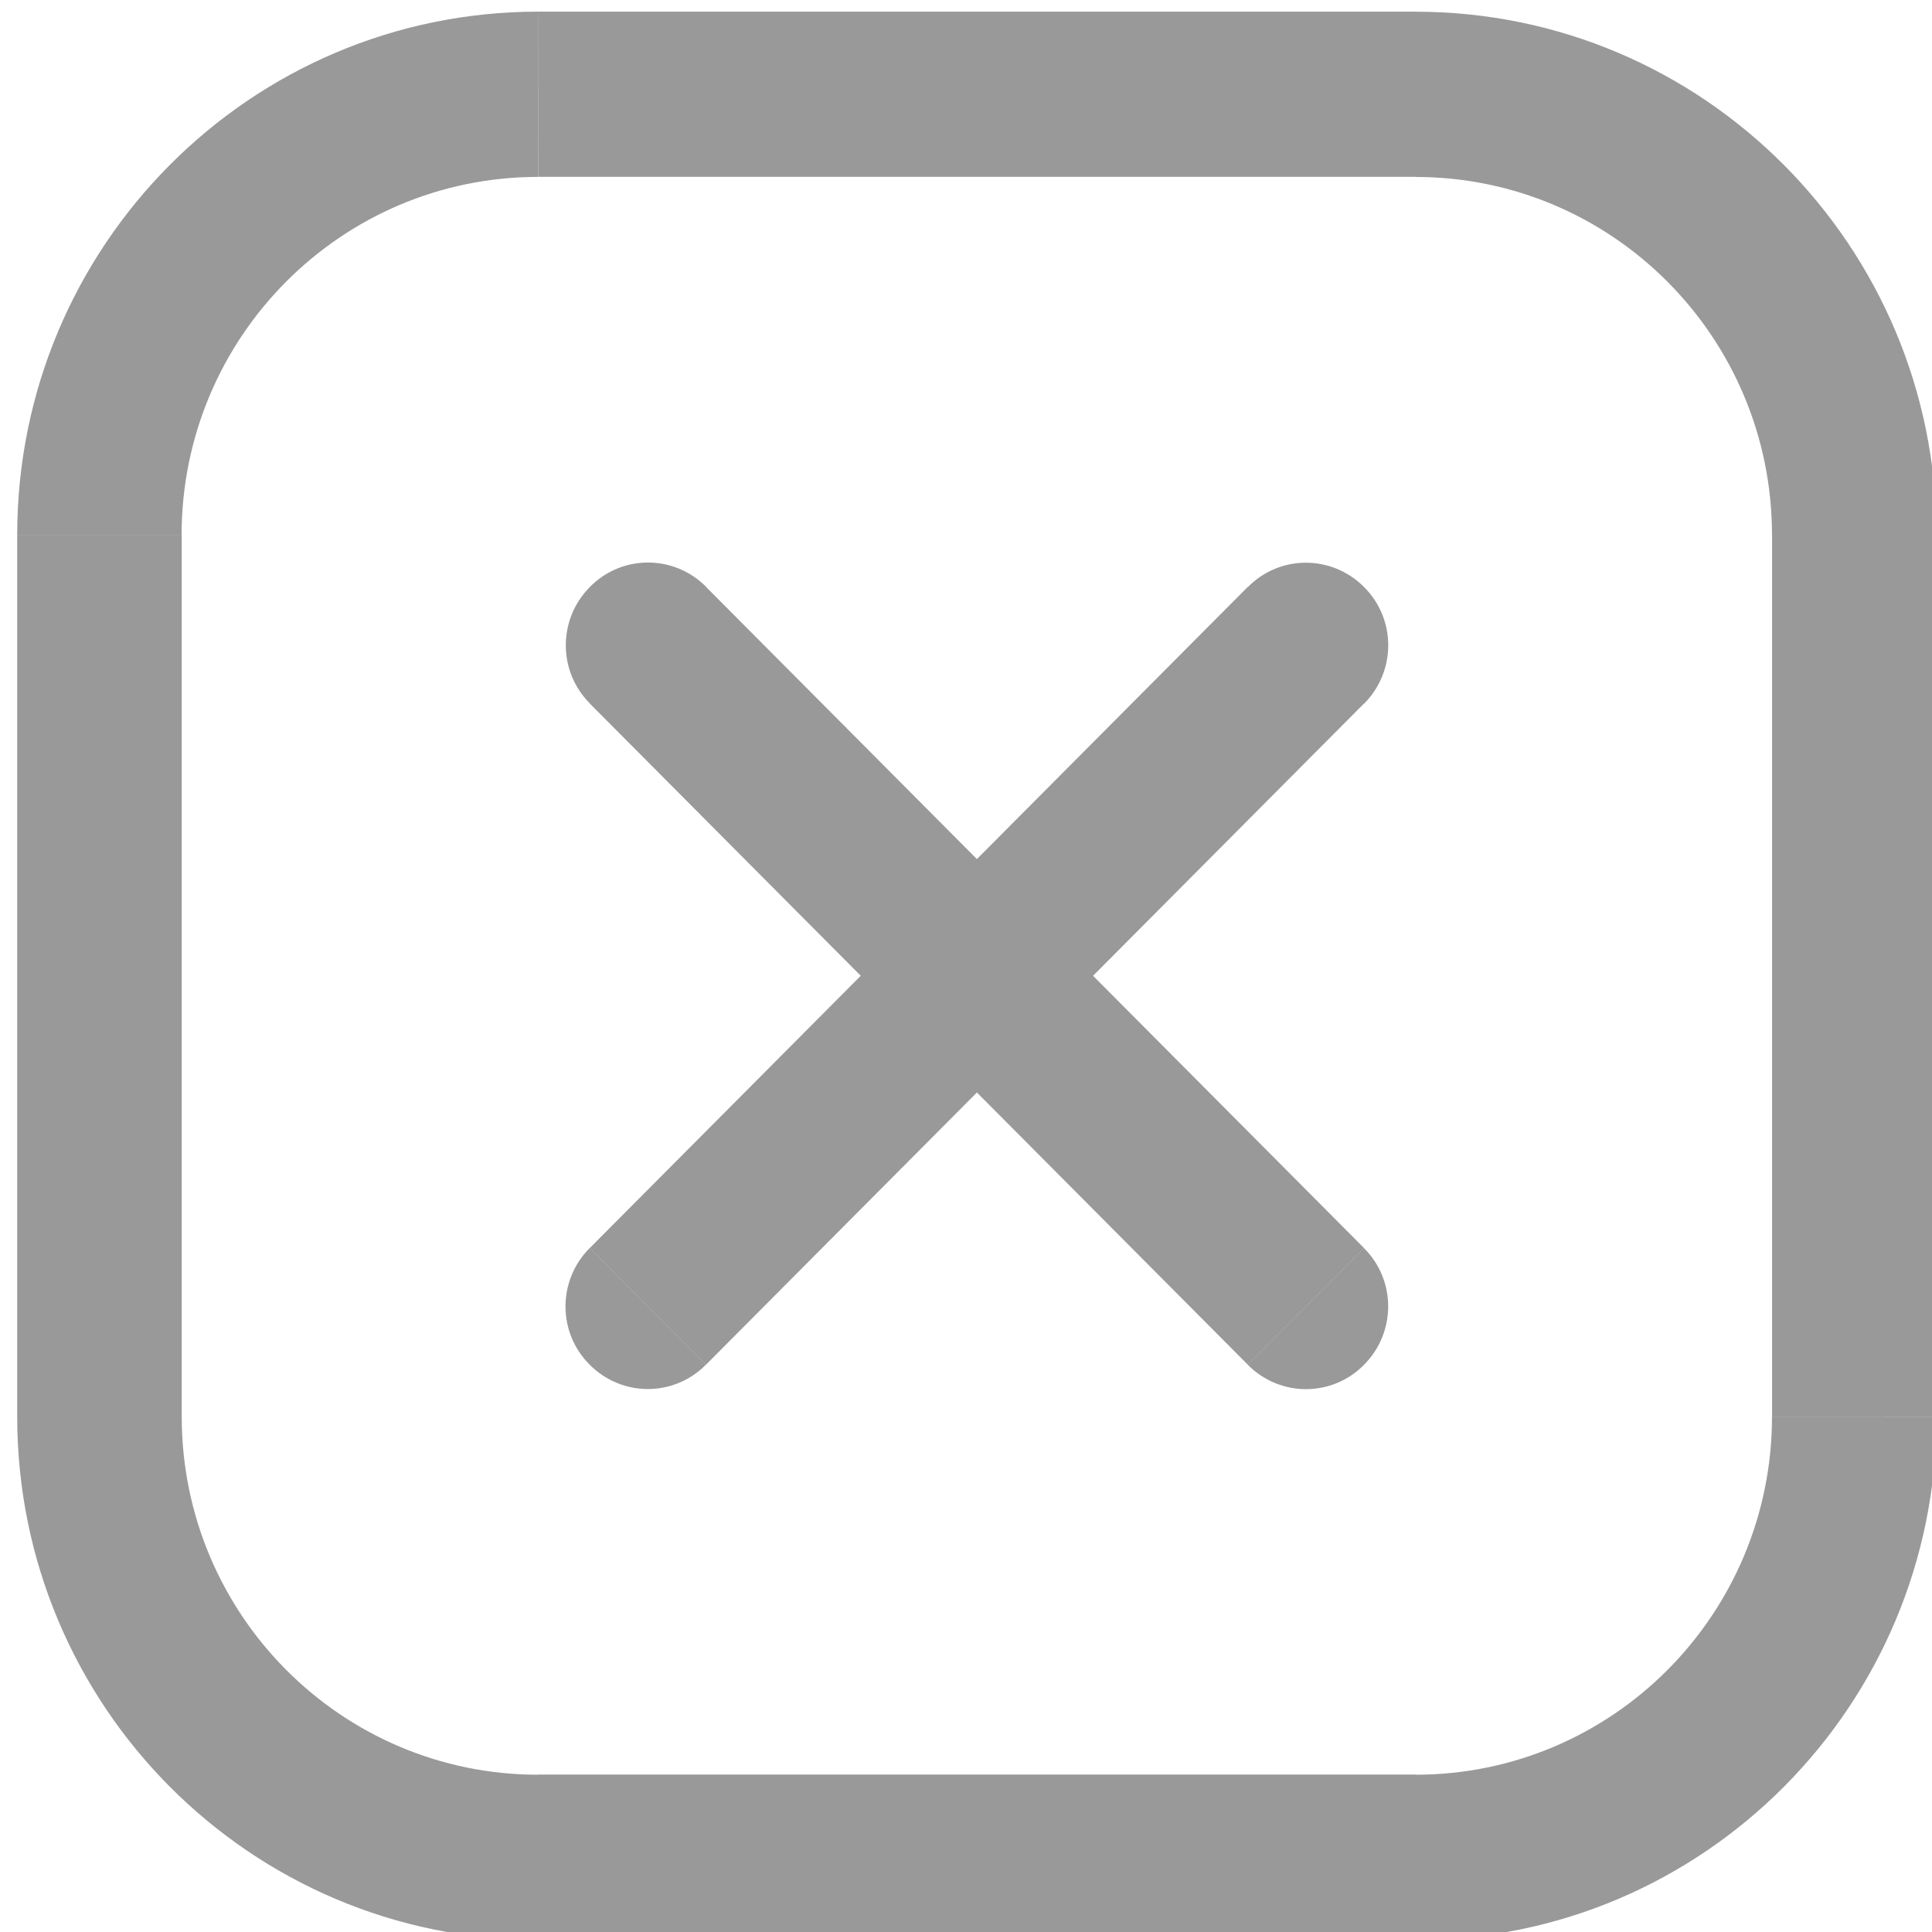 <?xml version="1.0" encoding="UTF-8" standalone="no"?>
<!-- Created with Inkscape (http://www.inkscape.org/) -->

<svg
   width="32"
   height="32"
   viewBox="0 0 32 32"
   version="1.1"
   id="svg1"
   inkscape:version="1.3.2 (091e20e, 2023-11-25, custom)"
   sodipodi:docname="cross.svg"
   xmlns:inkscape="http://www.inkscape.org/namespaces/inkscape"
   xmlns:sodipodi="http://sodipodi.sourceforge.net/DTD/sodipodi-0.dtd"
   xmlns="http://www.w3.org/2000/svg"
   xmlns:svg="http://www.w3.org/2000/svg">
  <sodipodi:namedview
     id="namedview1"
     pagecolor="#505050"
     bordercolor="#eeeeee"
     borderopacity="1"
     inkscape:showpageshadow="0"
     inkscape:pageopacity="0"
     inkscape:pagecheckerboard="0"
     inkscape:deskcolor="#505050"
     inkscape:document-units="px"
     inkscape:zoom="20.03125"
     inkscape:cx="15.975039"
     inkscape:cy="16"
     inkscape:window-width="1600"
     inkscape:window-height="837"
     inkscape:window-x="-8"
     inkscape:window-y="-8"
     inkscape:window-maximized="1"
     inkscape:current-layer="layer1" />
  <defs
     id="defs1" />
  <g
     inkscape:label="Слой 1"
     inkscape:groupmode="layer"
     id="layer1">
    <path
       d="m 22.593,11.656 c 0.534,-0.537 0.534,-1.401 0,-1.933 -0.534,-0.537 -1.394,-0.537 -1.924,0 z M 9.767,20.671 c -0.534,0.537 -0.534,1.401 0,1.933 0.534,0.537 1.394,0.537 1.924,0 z M 11.696,9.72 c -0.534,-0.537 -1.394,-0.537 -1.924,0 -0.534,0.537 -0.534,1.401 0,1.933 z m 8.972,12.886 c 0.534,0.537 1.394,0.537 1.924,0 0.534,-0.537 0.534,-1.401 0,-1.933 z M 20.668,9.72 9.769,20.671 11.693,22.604 22.592,11.653 Z M 9.769,11.653 20.668,22.604 22.592,20.671 11.693,9.72 Z M 8.915,2.929 H 23.447 V 0.193 H 8.915 Z M 29.351,8.86 V 23.462 h 2.724 V 8.861 Z M 23.447,29.392 H 8.914 v 2.74 H 23.446 Z M 3.01,23.463 V 8.863 H 0.285 V 23.464 Z m 5.904,5.932 c -3.26,0 -5.904,-2.655 -5.904,-5.932 H 0.285 c 0,4.788 3.863,8.669 8.629,8.669 z m 20.436,-5.932 c 0,3.275 -2.642,5.932 -5.904,5.932 v 2.738 c 4.766,0 8.629,-3.881 8.629,-8.669 z M 23.446,2.931 c 3.26,0 5.904,2.655 5.904,5.932 h 2.725 c 0,-4.788 -3.863,-8.669 -8.629,-8.669 z M 8.914,0.193 c -4.765,0 -8.629,3.881 -8.629,8.669 h 2.723 c 0,-3.275 2.642,-5.932 5.904,-5.932 z"
       fill="#001A72"
       id="path1"
       style="fill:#999999;stroke-width:1.821" />
  </g>
</svg>
